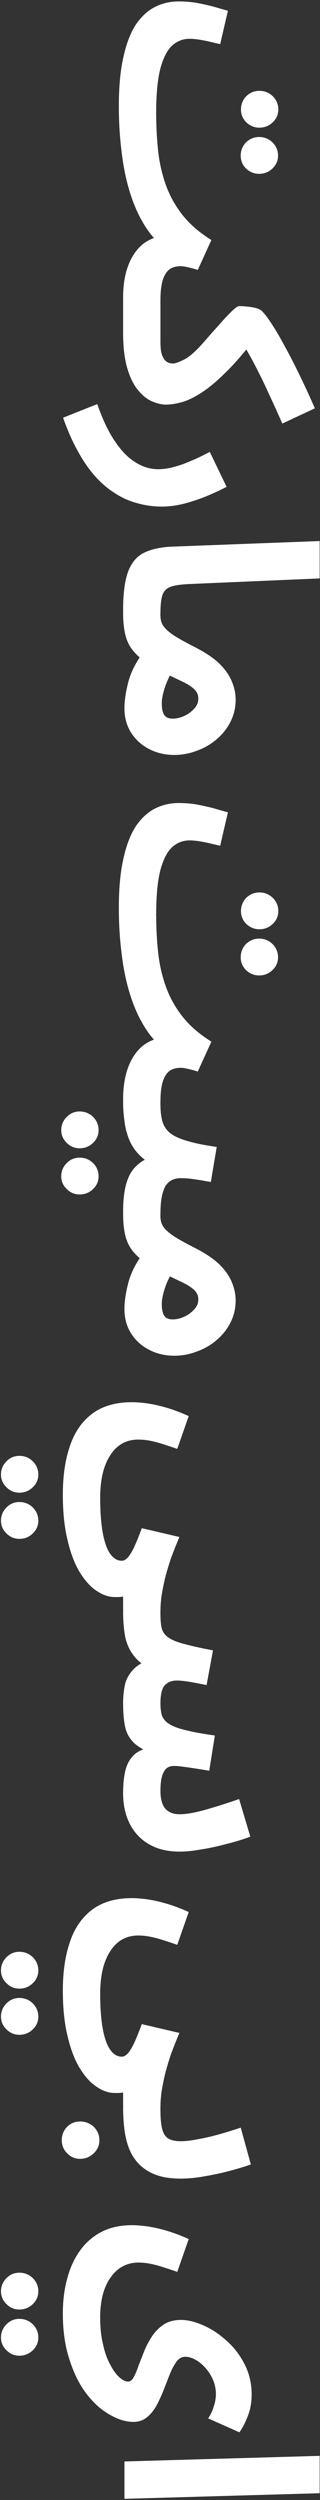 <svg width="180" height="1405" viewBox="0 0 180 1405" fill="none" xmlns="http://www.w3.org/2000/svg">
<rect x="0" y="0" width="180" height="1405" fill="#333333" stroke="none"/>
<path d="M66.85 59.75L87.85 63.65C87.85 70.85 88.2 77.75 88.9 84.35C89.6 91.05 91 97.4 93.1 103.4C95.2 109.5 98.3 115.2 102.4 120.5C106.5 125.8 112 130.6 118.9 134.9L111.25 151.7C109.35 151.1 107.5 150.6 105.7 150.2C104 149.8 102.6 149.6 101.5 149.6C99.2 149.6 97.2 150.15 95.5 151.25C93.8 152.45 92.5 154.45 91.6 157.25C90.7 160.05 90.25 163.9 90.25 168.8C90.25 172.6 89.25 175.3 87.25 176.9C85.35 178.5 82.95 179.3 80.05 179.3C76.95 179.3 74.35 178.25 72.25 176.15C70.25 174.15 69.25 171.2 69.25 167.3C69.25 160.4 70.2 154.4 72.1 149.3C74 144.3 76.65 140.35 80.05 137.45C83.55 134.65 87.55 133 92.05 132.5L91.45 138.5C87.15 134.9 83.45 130.4 80.35 125C77.25 119.7 74.7 113.65 72.7 106.85C70.7 100.15 69.25 92.8 68.35 84.8C67.35 76.9 66.85 68.55 66.85 59.75ZM66.85 59.6C66.85 48.8 67.7 39.65 69.4 32.15C71 24.75 73.3 18.7 76.3 14C79.4 9.4 83 6.05 87.1 3.95C91.2 1.85 95.7 0.8 100.6 0.8C103.8 0.8 107 1.05 110.2 1.55C113.5 2.15 116.7 2.85 119.8 3.65C122.9 4.55 125.7 5.35 128.2 6.05L123.85 24.8C122.05 24.4 120.1 23.95 118 23.45C115.9 22.95 113.85 22.55 111.85 22.25C109.95 21.95 108.2 21.8 106.6 21.8C102.9 21.8 99.6 23.1 96.7 25.7C93.9 28.4 91.7 32.8 90.1 38.9C88.6 45 87.85 53.2 87.85 63.5L71.65 66.5L66.85 59.6ZM135.4 87.5C135.4 84.6 136.4 82.1 138.4 80C140.5 78 142.95 77 145.75 77C148.65 77 151.15 78 153.25 80C155.35 82.1 156.4 84.6 156.4 87.5C156.4 90.3 155.35 92.7 153.25 94.7C151.15 96.7 148.65 97.7 145.75 97.7C142.95 97.7 140.5 96.7 138.4 94.7C136.4 92.7 135.4 90.3 135.4 87.5ZM135.55 61.55C135.55 58.65 136.55 56.15 138.55 54.05C140.65 52.05 143.1 51.05 145.9 51.05C148.8 51.05 151.3 52.05 153.4 54.05C155.5 56.15 156.55 58.65 156.55 61.55C156.55 64.35 155.5 66.75 153.4 68.75C151.3 70.75 148.8 71.75 145.9 71.75C143.1 71.75 140.65 70.75 138.55 68.75C136.55 66.75 135.55 64.35 135.55 61.55ZM69.25 168.74L90.25 170.24L90.25 191.69C90.25 193.79 90.35 195.64 90.55 197.24C90.85 198.84 91.3 200.14 91.9 201.14C92.5 202.24 93.25 203.04 94.15 203.54C95.05 204.04 96.1 204.29 97.3 204.29C98.5 204.29 100.4 203.64 103 202.34C105.7 201.14 108.95 198.49 112.75 194.39C114.75 192.19 116.85 189.79 119.05 187.19C121.35 184.69 123.5 182.29 125.5 179.99C127.6 177.69 129.45 175.79 131.05 174.29C132.65 172.79 133.8 172.04 134.5 172.04C136 172.04 137.65 172.14 139.45 172.34C141.25 172.54 142.9 172.84 144.4 173.24C145.9 173.74 147 174.39 147.7 175.19C149.3 176.89 151.15 179.39 153.25 182.69C155.45 186.09 157.8 190.14 160.3 194.84C162.9 199.54 165.6 204.79 168.4 210.59C171.3 216.49 174.2 222.79 177.1 229.49L158.8 238.04C156.4 232.54 154.05 227.34 151.75 222.44C149.55 217.54 147.35 212.94 145.15 208.64C143.05 204.44 140.95 200.54 138.85 196.94C136.85 193.44 134.85 190.34 132.85 187.64L143.95 189.59C137.45 198.09 131.6 204.84 126.4 209.84C121.2 214.94 116.55 218.74 112.45 221.24C108.45 223.74 104.85 225.39 101.65 226.19C98.55 226.99 95.8 227.39 93.4 227.39C91 227.39 88.4 226.79 85.6 225.59C82.9 224.49 80.3 222.44 77.8 219.44C75.3 216.54 73.25 212.44 71.65 207.14C70.05 201.84 69.25 195.04 69.25 186.74L69.25 168.74ZM35.5 234.75L54.7 227.1C57.7 235.7 61 242.65 64.6 247.95C68.2 253.35 72.05 257.3 76.15 259.8C80.25 262.4 84.5 263.7 88.9 263.7C91.7 263.7 94.6 263.3 97.6 262.5C100.7 261.7 103.95 260.55 107.35 259.05C110.75 257.65 114.3 255.95 118 253.95L127.45 273.6C120.75 277.1 114.35 279.8 108.25 281.7C102.15 283.7 96.45 284.7 91.15 284.7C86.25 284.7 81.55 284.05 77.05 282.75C72.55 281.55 68.35 279.65 64.45 277.05C60.45 274.55 56.7 271.3 53.2 267.3C49.7 263.3 46.5 258.6 43.6 253.2C40.6 247.8 37.9 241.65 35.5 234.75ZM69.25 342.777C69.25 333.477 70.2 326.277 72.1 321.177C74 316.177 76.95 312.677 80.95 310.677C85.05 308.677 90.2 307.527 96.4 307.227L179.8 304.077L179.8 325.077L106.45 328.227C101.85 328.427 98.4 328.927 96.1 329.727C93.8 330.527 92.25 332.027 91.45 334.227C90.65 336.527 90.25 339.877 90.25 344.277C90.25 348.077 89.25 350.777 87.25 352.377C85.35 354.077 82.95 354.927 80.05 354.927C76.95 354.927 74.35 353.877 72.25 351.777C70.25 349.677 69.25 346.677 69.25 342.777ZM69.25 344.48L90.25 345.98C90.25 348.28 90.8 350.23 91.9 351.83C93.1 353.53 95.05 355.28 97.75 357.08C100.55 358.88 104.3 360.98 109 363.38C115 366.38 119.7 369.48 123.1 372.68C126.5 375.98 128.9 379.33 130.3 382.73C131.8 386.23 132.55 389.73 132.55 393.23C132.55 397.63 131.6 401.73 129.7 405.53C127.8 409.33 125.2 412.63 121.9 415.43C118.7 418.23 115 420.38 110.8 421.88C106.7 423.48 102.45 424.28 98.05 424.28C92.75 424.28 87.95 423.13 83.65 420.83C79.45 418.63 76.1 415.53 73.6 411.53C71.2 407.63 70 403.13 70 398.03C70 393.73 70.75 388.73 72.25 383.03C73.75 377.33 76.9 371.33 81.7 365.03L99.85 372.68C96.75 377.18 94.5 381.38 93.1 385.28C91.7 389.28 91 392.58 91 395.18C91 397.18 91.2 398.83 91.6 400.13C92 401.43 92.65 402.38 93.55 402.98C94.45 403.58 95.65 403.88 97.15 403.88C99.25 403.88 101.4 403.38 103.6 402.38C105.8 401.38 107.65 400.03 109.15 398.33C110.75 396.73 111.55 394.83 111.55 392.63C111.55 390.53 110.75 388.73 109.15 387.23C107.65 385.83 105.45 384.43 102.55 383.03C99.75 381.73 96.45 380.13 92.65 378.23C88.05 375.93 84.2 373.68 81.1 371.48C78.1 369.28 75.7 366.93 73.9 364.43C72.2 362.03 71 359.18 70.3 355.88C69.6 352.68 69.25 348.88 69.25 344.48ZM66.85 510.254L87.85 514.154C87.85 521.354 88.2 528.254 88.9 534.854C89.6 541.554 91 547.904 93.1 553.904C95.2 560.004 98.3 565.704 102.4 571.004C106.5 576.304 112 581.104 118.9 585.404L111.25 602.204C109.35 601.604 107.5 601.104 105.7 600.704C104 600.304 102.6 600.104 101.5 600.104C99.2 600.104 97.2 600.654 95.5 601.754C93.8 602.954 92.5 604.954 91.6 607.754C90.7 610.554 90.25 614.404 90.25 619.304C90.25 623.104 89.25 625.804 87.25 627.404C85.35 629.004 82.95 629.804 80.05 629.804C76.95 629.804 74.35 628.754 72.25 626.654C70.25 624.654 69.25 621.704 69.25 617.804C69.25 610.904 70.2 604.904 72.1 599.804C74 594.804 76.65 590.854 80.05 587.954C83.55 585.154 87.55 583.504 92.05 583.004L91.45 589.004C87.15 585.404 83.45 580.904 80.35 575.504C77.25 570.204 74.7 564.154 72.7 557.354C70.7 550.654 69.25 543.304 68.35 535.304C67.35 527.404 66.85 519.054 66.85 510.254ZM66.85 510.104C66.85 499.304 67.7 490.154 69.4 482.654C71 475.254 73.3 469.204 76.3 464.504C79.4 459.904 83 456.554 87.1 454.454C91.2 452.354 95.7 451.304 100.6 451.304C103.8 451.304 107 451.554 110.2 452.054C113.5 452.654 116.7 453.354 119.8 454.154C122.9 455.054 125.7 455.854 128.2 456.554L123.85 475.304C122.05 474.904 120.1 474.454 118 473.954C115.9 473.454 113.85 473.054 111.85 472.754C109.95 472.454 108.2 472.304 106.6 472.304C102.9 472.304 99.6 473.604 96.7 476.204C93.9 478.904 91.7 483.304 90.1 489.404C88.6 495.504 87.85 503.704 87.85 514.004L71.65 517.004L66.85 510.104ZM135.4 538.004C135.4 535.104 136.4 532.604 138.4 530.504C140.5 528.504 142.95 527.504 145.75 527.504C148.65 527.504 151.15 528.504 153.25 530.504C155.35 532.604 156.4 535.104 156.4 538.004C156.4 540.804 155.35 543.204 153.25 545.204C151.15 547.204 148.65 548.204 145.75 548.204C142.95 548.204 140.5 547.204 138.4 545.204C136.4 543.204 135.4 540.804 135.4 538.004ZM135.55 512.054C135.55 509.154 136.55 506.654 138.55 504.554C140.65 502.554 143.1 501.554 145.9 501.554C148.8 501.554 151.3 502.554 153.4 504.554C155.5 506.654 156.55 509.154 156.55 512.054C156.55 514.854 155.5 517.254 153.4 519.254C151.3 521.254 148.8 522.254 145.9 522.254C143.1 522.254 140.65 521.254 138.55 519.254C136.55 517.254 135.55 514.854 135.55 512.054ZM69.25 619.244L90.25 620.744C90.25 624.344 90.6 627.444 91.3 630.044C92 632.644 93.4 634.844 95.5 636.644C97.7 638.444 100.9 639.944 105.1 641.144C109.3 642.444 114.9 643.594 121.9 644.594L118.6 664.244C117.1 664.044 115.35 663.744 113.35 663.344C111.35 663.044 109.3 662.744 107.2 662.444C105.2 662.244 103.3 662.144 101.5 662.144C99.7 662.144 98.1 662.494 96.7 663.194C95.3 663.894 94.1 664.994 93.1 666.494C92.2 668.094 91.5 670.144 91 672.644C90.5 675.244 90.25 678.394 90.25 682.094C90.25 685.894 89.25 688.594 87.25 690.194C85.35 691.794 82.95 692.594 80.05 692.594C76.95 692.594 74.35 691.544 72.25 689.444C70.25 687.444 69.25 684.494 69.25 680.594C69.25 676.094 69.6 671.994 70.3 668.294C71 664.694 72.15 661.544 73.75 658.844C75.45 656.244 77.65 654.094 80.35 652.394C83.15 650.794 86.55 649.794 90.55 649.394L90.55 656.594C85.75 654.794 81.9 652.494 79 649.694C76.2 646.994 74.1 643.944 72.7 640.544C71.3 637.144 70.4 633.594 70 629.894C69.5 626.294 69.25 622.744 69.25 619.244ZM34.45 661.094C34.45 658.194 35.5 655.694 37.6 653.594C39.6 651.594 42 650.594 44.8 650.594C47.7 650.594 50.2 651.594 52.3 653.594C54.4 655.694 55.45 658.194 55.45 661.094C55.45 663.894 54.4 666.294 52.3 668.294C50.2 670.294 47.7 671.294 44.8 671.294C42 671.294 39.6 670.294 37.6 668.294C35.5 666.294 34.45 663.894 34.45 661.094ZM34.45 635.144C34.45 632.244 35.5 629.744 37.6 627.644C39.6 625.644 42 624.644 44.8 624.644C47.7 624.644 50.2 625.644 52.3 627.644C54.4 629.744 55.45 632.244 55.45 635.144C55.45 637.944 54.4 640.344 52.3 642.344C50.2 644.344 47.7 645.344 44.8 645.344C42 645.344 39.6 644.344 37.6 642.344C35.5 640.344 34.45 637.944 34.45 635.144ZM69.25 682.121L90.25 683.621C90.25 685.921 90.8 687.871 91.9 689.471C93.1 691.171 95.05 692.921 97.75 694.721C100.55 696.521 104.3 698.621 109 701.021C115 704.021 119.7 707.121 123.1 710.321C126.5 713.621 128.9 716.971 130.3 720.371C131.8 723.871 132.55 727.371 132.55 730.871C132.55 735.271 131.6 739.371 129.7 743.171C127.8 746.971 125.2 750.271 121.9 753.071C118.7 755.871 115 758.021 110.8 759.521C106.7 761.121 102.45 761.921 98.05 761.921C92.75 761.921 87.95 760.771 83.65 758.471C79.45 756.271 76.1 753.171 73.6 749.171C71.2 745.271 70 740.771 70 735.671C70 731.371 70.75 726.371 72.25 720.671C73.75 714.971 76.9 708.971 81.7 702.671L99.85 710.321C96.75 714.821 94.5 719.021 93.1 722.921C91.7 726.921 91 730.221 91 732.821C91 734.821 91.2 736.471 91.6 737.771C92 739.071 92.65 740.021 93.55 740.621C94.45 741.221 95.65 741.521 97.15 741.521C99.25 741.521 101.4 741.021 103.6 740.021C105.8 739.021 107.65 737.671 109.15 735.971C110.75 734.371 111.55 732.471 111.55 730.271C111.55 728.171 110.75 726.371 109.15 724.871C107.65 723.471 105.45 722.071 102.55 720.671C99.75 719.371 96.45 717.771 92.65 715.871C88.05 713.571 84.2 711.321 81.1 709.121C78.1 706.921 75.7 704.571 73.9 702.071C72.2 699.671 71 696.821 70.3 693.521C69.6 690.321 69.25 686.521 69.25 682.121ZM74.2 788.045C76.5 788.045 79.2 788.245 82.3 788.645C85.4 789.045 88.9 789.795 92.8 790.895C96.8 791.995 101.25 793.645 106.15 795.845L99.7 814.295C96.6 813.195 93.75 812.245 91.15 811.445C88.65 810.645 86.3 810.045 84.1 809.645C82 809.245 79.9 809.045 77.8 809.045C74.5 809.045 71.55 809.745 68.95 811.145C66.25 812.645 64 814.795 62.2 817.595C60.3 820.395 58.85 823.795 57.85 827.795C56.85 831.895 56.35 836.595 56.35 841.895C56.35 847.395 56.6 852.295 57.1 856.595C57.6 860.995 58.35 864.695 59.35 867.695C60.35 870.795 61.65 873.145 63.25 874.745C64.75 876.345 66.5 877.145 68.5 877.145C69.4 877.145 70.25 876.795 71.05 876.095C71.85 875.495 72.7 874.445 73.6 872.945C74.5 871.545 75.45 869.645 76.45 867.245C77.45 864.945 78.55 862.145 79.75 858.845L100.9 863.795C99.1 868.095 97.5 872.145 96.1 875.945C94.8 879.845 93.7 883.545 92.8 887.045C92 890.545 91.35 893.845 90.85 896.945C90.45 900.045 90.25 902.945 90.25 905.645C90.25 909.445 89.25 912.145 87.25 913.745C85.35 915.345 82.95 916.145 80.05 916.145C76.95 916.145 74.35 915.095 72.25 912.995C70.25 910.895 69.25 907.945 69.25 904.145C69.25 903.345 69.25 902.545 69.25 901.745C69.25 901.045 69.25 900.295 69.25 899.495C69.25 898.795 69.25 898.045 69.25 897.245C68.25 897.445 67.4 897.545 66.7 897.545C65.9 897.545 65.15 897.545 64.45 897.545C61.15 897.545 57.8 896.395 54.4 894.095C51 891.895 47.85 888.445 44.95 883.745C42.05 879.045 39.75 873.045 38.05 865.745C36.25 858.545 35.35 849.945 35.35 839.945C35.35 829.145 36.75 819.845 39.55 812.045C42.25 804.345 46.5 798.395 52.3 794.195C58 790.095 65.3 788.045 74.2 788.045ZM0.55 854.645C0.55 851.745 1.6 849.245 3.7 847.145C5.7 845.145 8.1 844.145 10.9 844.145C13.8 844.145 16.3 845.145 18.4 847.145C20.5 849.245 21.55 851.745 21.55 854.645C21.55 857.445 20.5 859.845 18.4 861.845C16.3 863.845 13.8 864.845 10.9 864.845C8.1 864.845 5.7 863.845 3.7 861.845C1.6 859.845 0.55 857.445 0.55 854.645ZM0.55 828.695C0.55 825.795 1.6 823.295 3.7 821.195C5.7 819.195 8.1 818.195 10.9 818.195C13.8 818.195 16.3 819.195 18.4 821.195C20.5 823.295 21.55 825.795 21.55 828.695C21.55 831.495 20.5 833.895 18.4 835.895C16.3 837.895 13.8 838.895 10.9 838.895C8.1 838.895 5.7 837.895 3.7 835.895C1.6 833.895 0.55 831.495 0.55 828.695ZM69.25 905.615L90.25 907.115C90.25 910.415 90.5 913.115 91 915.215C91.6 917.315 92.85 919.015 94.75 920.315C96.75 921.715 99.7 922.915 103.6 923.915C107.6 925.015 113 926.215 119.8 927.515L116.2 947.015C114.7 946.715 112.95 946.365 110.95 945.965C108.95 945.565 106.9 945.215 104.8 944.915C102.8 944.615 101 944.465 99.4 944.465C96.6 944.465 94.35 945.365 92.65 947.165C91.05 948.965 90.25 952.365 90.25 957.365C90.25 959.865 90.5 962.015 91 963.815C91.6 965.715 92.85 967.315 94.75 968.615C96.75 970.015 99.8 971.215 103.9 972.215C108.1 973.315 113.75 974.365 120.85 975.365L117.7 995.165C115.4 994.765 112.95 994.365 110.35 993.965C107.75 993.565 105.35 993.215 103.15 992.915C100.95 992.615 99.15 992.465 97.75 992.465C96.45 992.465 95.2 992.815 94 993.515C92.9 994.315 92 995.715 91.3 997.715C90.6 999.815 90.25 1002.77 90.25 1006.57C90.25 1009.27 90.6 1011.57 91.3 1013.47C92 1015.47 93.15 1016.97 94.75 1017.97C96.35 1019.07 98.45 1019.62 101.05 1019.62C104.75 1019.62 109.6 1018.77 115.6 1017.07C121.6 1015.37 127.9 1013.37 134.5 1011.07L140.8 1032.22C136.5 1033.82 131.9 1035.22 127 1036.42C122.2 1037.72 117.5 1038.72 112.9 1039.42C108.4 1040.22 104.45 1040.62 101.05 1040.62C95.95 1040.62 91.4 1039.82 87.4 1038.22C83.5 1036.62 80.2 1034.37 77.5 1031.47C74.8 1028.57 72.75 1025.12 71.35 1021.12C69.95 1017.12 69.25 1012.72 69.25 1007.92C69.25 1002.12 69.8 997.365 70.9 993.665C72.1 989.965 74.05 987.115 76.75 985.115C79.55 983.215 83.35 981.965 88.15 981.365L88.15 986.465C82.25 984.365 77.95 982.015 75.25 979.415C72.65 976.815 71 973.715 70.3 970.115C69.6 966.615 69.25 962.215 69.25 956.915C69.25 953.615 69.6 950.215 70.3 946.715C71.1 943.315 72.9 940.265 75.7 937.565C78.5 934.865 82.85 932.865 88.75 931.565L89.05 939.665C83.15 937.565 78.8 934.815 76 931.415C73.2 928.115 71.35 924.315 70.45 920.015C69.65 915.715 69.25 910.915 69.25 905.615ZM74.2 1066.76C76.5 1066.76 79.2 1066.96 82.3 1067.36C85.4 1067.76 88.9 1068.51 92.8 1069.61C96.8 1070.71 101.25 1072.36 106.15 1074.56L99.7 1093.01C96.6 1091.91 93.75 1090.96 91.15 1090.16C88.65 1089.36 86.3 1088.76 84.1 1088.36C82 1087.96 79.9 1087.76 77.8 1087.76C74.5 1087.76 71.55 1088.46 68.95 1089.86C66.25 1091.36 64 1093.51 62.2 1096.31C60.3 1099.11 58.85 1102.51 57.85 1106.51C56.85 1110.61 56.35 1115.31 56.35 1120.61C56.35 1126.11 56.6 1131.01 57.1 1135.31C57.6 1139.71 58.35 1143.41 59.35 1146.41C60.35 1149.51 61.65 1151.86 63.25 1153.46C64.75 1155.06 66.5 1155.86 68.5 1155.86C69.4 1155.86 70.25 1155.51 71.05 1154.81C71.85 1154.21 72.7 1153.16 73.6 1151.66C74.5 1150.26 75.45 1148.36 76.45 1145.96C77.45 1143.66 78.55 1140.86 79.75 1137.56L100.9 1142.51C99.1 1146.81 97.5 1150.86 96.1 1154.66C94.8 1158.56 93.7 1162.26 92.8 1165.76C92 1169.26 91.35 1172.56 90.85 1175.66C90.45 1178.76 90.25 1181.66 90.25 1184.36C90.25 1188.16 89.25 1190.86 87.25 1192.46C85.35 1194.06 82.95 1194.86 80.05 1194.86C76.95 1194.86 74.35 1193.81 72.25 1191.71C70.25 1189.61 69.25 1186.66 69.25 1182.86C69.25 1182.06 69.25 1181.26 69.25 1180.46C69.25 1179.76 69.25 1179.01 69.25 1178.21C69.25 1177.51 69.25 1176.76 69.25 1175.96C68.25 1176.16 67.4 1176.26 66.7 1176.26C65.9 1176.26 65.15 1176.26 64.45 1176.26C61.15 1176.26 57.8 1175.11 54.4 1172.81C51 1170.61 47.85 1167.16 44.95 1162.46C42.05 1157.76 39.75 1151.76 38.05 1144.46C36.25 1137.26 35.35 1128.66 35.35 1118.66C35.35 1107.86 36.75 1098.56 39.55 1090.76C42.25 1083.06 46.5 1077.11 52.3 1072.91C58 1068.81 65.3 1066.76 74.2 1066.76ZM0.55 1133.36C0.55 1130.46 1.6 1127.96 3.7 1125.86C5.7 1123.86 8.1 1122.86 10.9 1122.86C13.8 1122.86 16.3 1123.86 18.4 1125.86C20.5 1127.96 21.55 1130.46 21.55 1133.36C21.55 1136.16 20.5 1138.56 18.4 1140.56C16.3 1142.56 13.8 1143.56 10.9 1143.56C8.1 1143.56 5.7 1142.56 3.7 1140.56C1.6 1138.56 0.55 1136.16 0.55 1133.36ZM0.55 1107.41C0.55 1104.51 1.6 1102.01 3.7 1099.91C5.7 1097.91 8.1 1096.91 10.9 1096.91C13.8 1096.91 16.3 1097.91 18.4 1099.91C20.5 1102.01 21.55 1104.51 21.55 1107.41C21.55 1110.21 20.5 1112.61 18.4 1114.61C16.3 1116.61 13.8 1117.61 10.9 1117.61C8.1 1117.61 5.7 1116.61 3.7 1114.61C1.6 1112.61 0.55 1110.21 0.55 1107.41ZM69.25 1184.33L90.25 1185.83C90.25 1190.23 90.55 1193.68 91.15 1196.18C91.75 1198.78 92.85 1200.63 94.45 1201.73C96.15 1202.83 98.55 1203.38 101.65 1203.38C104.45 1203.38 107.8 1202.98 111.7 1202.18C115.6 1201.48 119.65 1200.53 123.85 1199.33C128.05 1198.13 131.9 1196.93 135.4 1195.73L141.1 1216.43C137.7 1217.63 133.75 1218.83 129.25 1220.03C124.75 1221.23 120.1 1222.23 115.3 1223.03C110.6 1223.93 106.05 1224.38 101.65 1224.38C96.15 1224.38 91.5 1223.68 87.7 1222.28C84 1220.88 80.9 1218.93 78.4 1216.43C76 1214.03 74.1 1211.13 72.7 1207.73C71.4 1204.43 70.5 1200.78 70 1196.78C69.5 1192.78 69.25 1188.63 69.25 1184.33ZM34.75 1202.78C34.75 1199.88 35.75 1197.38 37.75 1195.28C39.75 1193.28 42.2 1192.28 45.1 1192.28C48 1192.28 50.55 1193.28 52.75 1195.28C54.85 1197.38 55.9 1199.88 55.9 1202.78C55.9 1205.68 54.85 1208.13 52.75 1210.13C50.55 1212.23 48 1213.28 45.1 1213.28C42.2 1213.28 39.75 1212.23 37.75 1210.13C35.75 1208.13 34.75 1205.68 34.75 1202.78ZM74.2 1250.56C76.5 1250.56 79.2 1250.76 82.3 1251.16C85.4 1251.56 88.9 1252.31 92.8 1253.41C96.8 1254.51 101.25 1256.16 106.15 1258.36L99.7 1276.81C96.6 1275.71 93.75 1274.76 91.15 1273.96C88.65 1273.16 86.3 1272.56 84.1 1272.16C82 1271.76 79.9 1271.56 77.8 1271.56C74.8 1271.56 72 1272.21 69.4 1273.51C66.8 1274.81 64.55 1276.76 62.65 1279.36C60.65 1281.96 59.1 1285.16 58 1288.96C56.9 1292.86 56.35 1297.36 56.35 1302.46C56.35 1308.26 56.9 1313.36 58 1317.76C59 1322.26 60.35 1326.01 62.05 1329.01C63.65 1332.11 65.35 1334.46 67.15 1336.06C68.95 1337.66 70.6 1338.46 72.1 1338.46C73.3 1338.46 74.35 1337.61 75.25 1335.91C76.15 1334.31 77.05 1332.16 77.95 1329.46C78.95 1326.86 80.05 1324.06 81.25 1321.06C82.45 1318.16 83.95 1315.36 85.75 1312.66C87.55 1310.06 89.75 1307.91 92.35 1306.21C94.95 1304.61 98.1 1303.81 101.8 1303.81C105.6 1303.81 109.75 1304.81 114.25 1306.81C118.85 1308.81 123.2 1311.66 127.3 1315.36C131.5 1319.06 134.9 1323.46 137.5 1328.56C140.2 1333.76 141.55 1339.46 141.55 1345.66C141.55 1350.06 140.85 1354.06 139.45 1357.66C138.05 1361.36 136.45 1364.46 134.65 1366.96L117.1 1359.16C118.5 1357.06 119.55 1354.81 120.25 1352.41C121.05 1350.01 121.45 1347.71 121.45 1345.51C121.45 1342.71 120.9 1340.01 119.8 1337.41C118.7 1334.91 117.25 1332.66 115.45 1330.66C113.75 1328.76 111.9 1327.26 109.9 1326.16C107.9 1325.06 106 1324.51 104.2 1324.51C102.4 1324.51 100.8 1325.36 99.4 1327.06C98.1 1328.86 96.85 1331.16 95.65 1333.96C94.55 1336.76 93.4 1339.71 92.2 1342.81C91 1345.91 89.65 1348.86 88.15 1351.66C86.65 1354.46 84.85 1356.71 82.75 1358.41C80.65 1360.21 78.1 1361.11 75.1 1361.11C70.8 1361.11 66.35 1359.76 61.75 1357.06C57.05 1354.46 52.7 1350.56 48.7 1345.36C44.7 1340.16 41.5 1333.76 39.1 1326.16C36.6 1318.66 35.35 1309.96 35.35 1300.06C35.35 1292.86 36.2 1286.26 37.9 1280.26C39.5 1274.26 41.95 1269.01 45.25 1264.51C48.45 1260.11 52.5 1256.66 57.4 1254.16C62.2 1251.76 67.8 1250.56 74.2 1250.56ZM0.55 1313.71C0.55 1310.81 1.6 1308.31 3.7 1306.21C5.7 1304.21 8.1 1303.21 10.9 1303.21C13.8 1303.21 16.3 1304.21 18.4 1306.21C20.5 1308.31 21.55 1310.81 21.55 1313.71C21.55 1316.51 20.5 1318.91 18.4 1320.91C16.3 1322.91 13.8 1323.91 10.9 1323.91C8.1 1323.91 5.7 1322.91 3.7 1320.91C1.6 1318.91 0.55 1316.51 0.55 1313.71ZM0.55 1287.76C0.55 1284.86 1.6 1282.36 3.7 1280.26C5.7 1278.26 8.1 1277.26 10.9 1277.26C13.8 1277.26 16.3 1278.26 18.4 1280.26C20.5 1282.36 21.55 1284.86 21.55 1287.76C21.55 1290.56 20.5 1292.96 18.4 1294.96C16.3 1296.96 13.8 1297.96 10.9 1297.96C8.1 1297.96 5.7 1296.96 3.7 1294.96C1.6 1292.96 0.55 1290.56 0.55 1287.76ZM70 1383.35L179.8 1380.2L179.8 1401.2L70 1404.35L70 1383.35Z" fill="white"/>
</svg>
